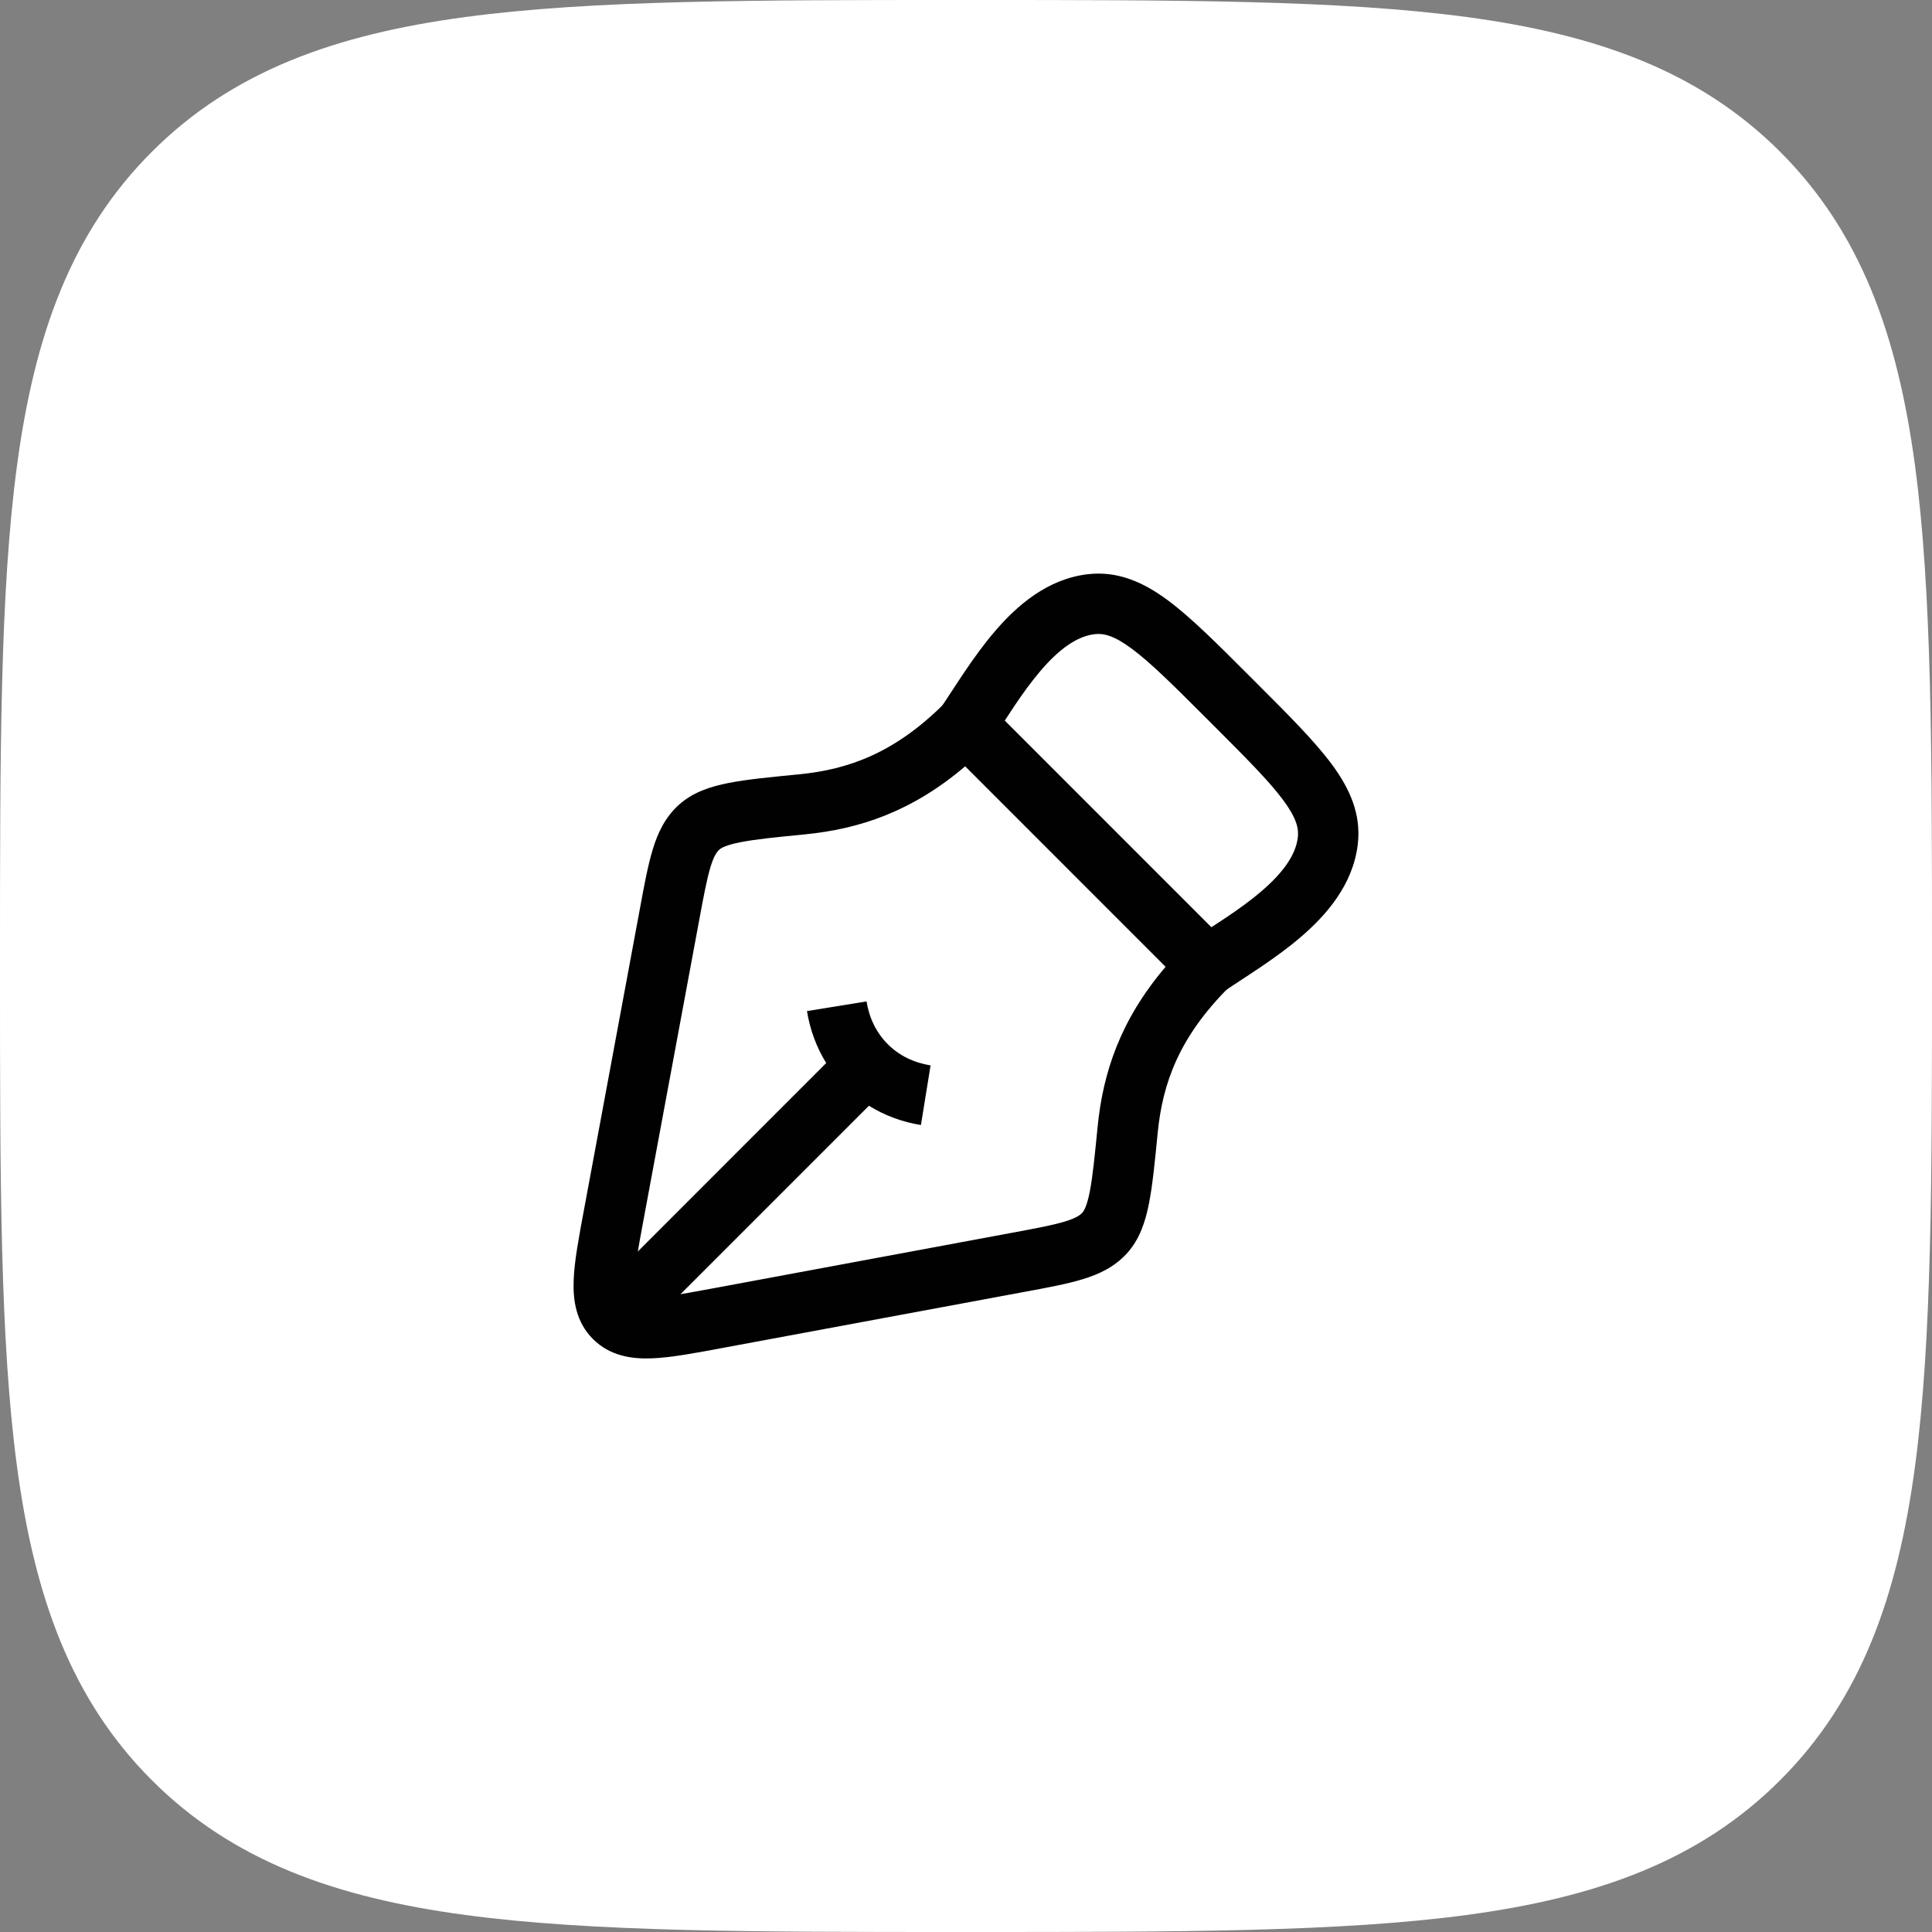 <?xml version="1.0" encoding="utf-8"?>
<svg xmlns="http://www.w3.org/2000/svg" fill="none" height="100%" overflow="visible" preserveAspectRatio="none" style="display: block;" viewBox="0 0 48 48" width="100%">
<rect x="0" y="0" width="48" height="48" fill="#808080" stroke="none"/>
<g id="Group 1171279799">
<path d="M24.134 3.48433e-07H23.866C18.737 -2.30662e-05 14.708 -4.64044e-05 11.562 0.423C8.339 0.856 5.781 1.762 3.772 3.772C1.762 5.781 0.856 8.339 0.423 11.562C-4.64044e-05 14.708 -2.30662e-05 18.737 3.48433e-07 23.866V24.134C-2.30662e-05 29.263 -4.64044e-05 33.292 0.423 36.438C0.856 39.661 1.762 42.219 3.772 44.228C5.781 46.238 8.339 47.144 11.562 47.577C14.708 48 18.737 48 23.866 48H24.134C29.263 48 33.292 48 36.438 47.577C39.661 47.144 42.219 46.238 44.228 44.228C46.238 42.219 47.144 39.661 47.577 36.438C48 33.292 48 29.263 48 24.134V23.866C48 18.737 48 14.708 47.577 11.562C47.144 8.339 46.238 5.781 44.228 3.772C42.219 1.762 39.661 0.856 36.438 0.423C33.292 -4.64044e-05 29.263 -2.30662e-05 24.134 3.48433e-07Z" fill="white" id="Vector"/>
<g id="Frame">
<path d="M31.061 24.001L30.53 24.531C29.291 25.77 28.882 26.919 28.762 28.151C28.693 28.857 28.636 29.442 28.547 29.895C28.458 30.349 28.316 30.793 27.994 31.144C27.687 31.479 27.305 31.659 26.895 31.783C26.502 31.903 26.003 31.995 25.422 32.102L17.959 33.488C17.268 33.617 16.666 33.731 16.188 33.748C15.693 33.766 15.155 33.69 14.732 33.268C14.31 32.845 14.234 32.307 14.252 31.812C14.269 31.334 14.383 30.732 14.512 30.04L15.898 22.577C16.005 21.996 16.097 21.498 16.217 21.105C16.341 20.695 16.521 20.312 16.856 20.005C17.207 19.683 17.651 19.541 18.105 19.452C18.558 19.363 19.143 19.307 19.849 19.238C21.081 19.118 22.231 18.709 23.47 17.47L24 16.939L31.061 24.001ZM23.979 19.039C22.662 20.161 21.355 20.597 19.995 20.73C19.258 20.802 18.76 20.853 18.394 20.925C18.028 20.997 17.914 21.07 17.87 21.11C17.811 21.164 17.737 21.262 17.652 21.541C17.563 21.836 17.487 22.236 17.373 22.852L15.987 30.314C15.85 31.054 15.763 31.526 15.751 31.866C15.745 32.028 15.759 32.117 15.771 32.162C15.781 32.196 15.788 32.203 15.793 32.207C15.797 32.212 15.804 32.219 15.838 32.228C15.883 32.241 15.972 32.255 16.133 32.249C16.474 32.237 16.946 32.151 17.686 32.014L25.148 30.627C25.764 30.513 26.163 30.437 26.458 30.348C26.737 30.263 26.835 30.189 26.889 30.13C26.929 30.086 27.003 29.973 27.075 29.606C27.147 29.24 27.196 28.742 27.269 28.005C27.402 26.645 27.837 25.337 28.959 24.02L23.979 19.039Z" fill="#010101" id="Vector (Stroke)"/>
<path d="M21.529 24.88C21.597 25.299 21.776 25.663 22.057 25.943C22.337 26.224 22.701 26.402 23.12 26.47L22.88 27.951C22.423 27.877 21.984 27.718 21.588 27.472L16.03 33.03L14.97 31.97L20.527 26.411C20.282 26.015 20.123 25.576 20.049 25.12L21.529 24.88Z" fill="#010101" id="Vector (Stroke)_2"/>
<path d="M27.018 14.267C27.774 14.177 28.411 14.468 29.013 14.913C29.594 15.344 30.246 15.998 31.037 16.789L31.211 16.963C32.002 17.754 32.656 18.406 33.087 18.987C33.532 19.589 33.824 20.226 33.733 20.982C33.614 21.982 32.951 22.739 32.312 23.285C31.675 23.831 30.895 24.3 30.421 24.621L29.579 23.379C30.156 22.988 30.785 22.618 31.337 22.145C31.888 21.674 32.193 21.234 32.244 20.805C32.27 20.585 32.215 20.33 31.882 19.88C31.533 19.409 30.975 18.849 30.149 18.023L29.977 17.851C29.151 17.025 28.591 16.467 28.12 16.118C27.67 15.784 27.415 15.73 27.195 15.756C26.766 15.807 26.326 16.112 25.855 16.663C25.382 17.215 25.012 17.844 24.621 18.421L23.379 17.579C23.7 17.105 24.169 16.325 24.715 15.688C25.261 15.049 26.018 14.386 27.018 14.267Z" fill="#010101" id="Vector (Stroke)_3"/>
</g>
</g>
</svg>